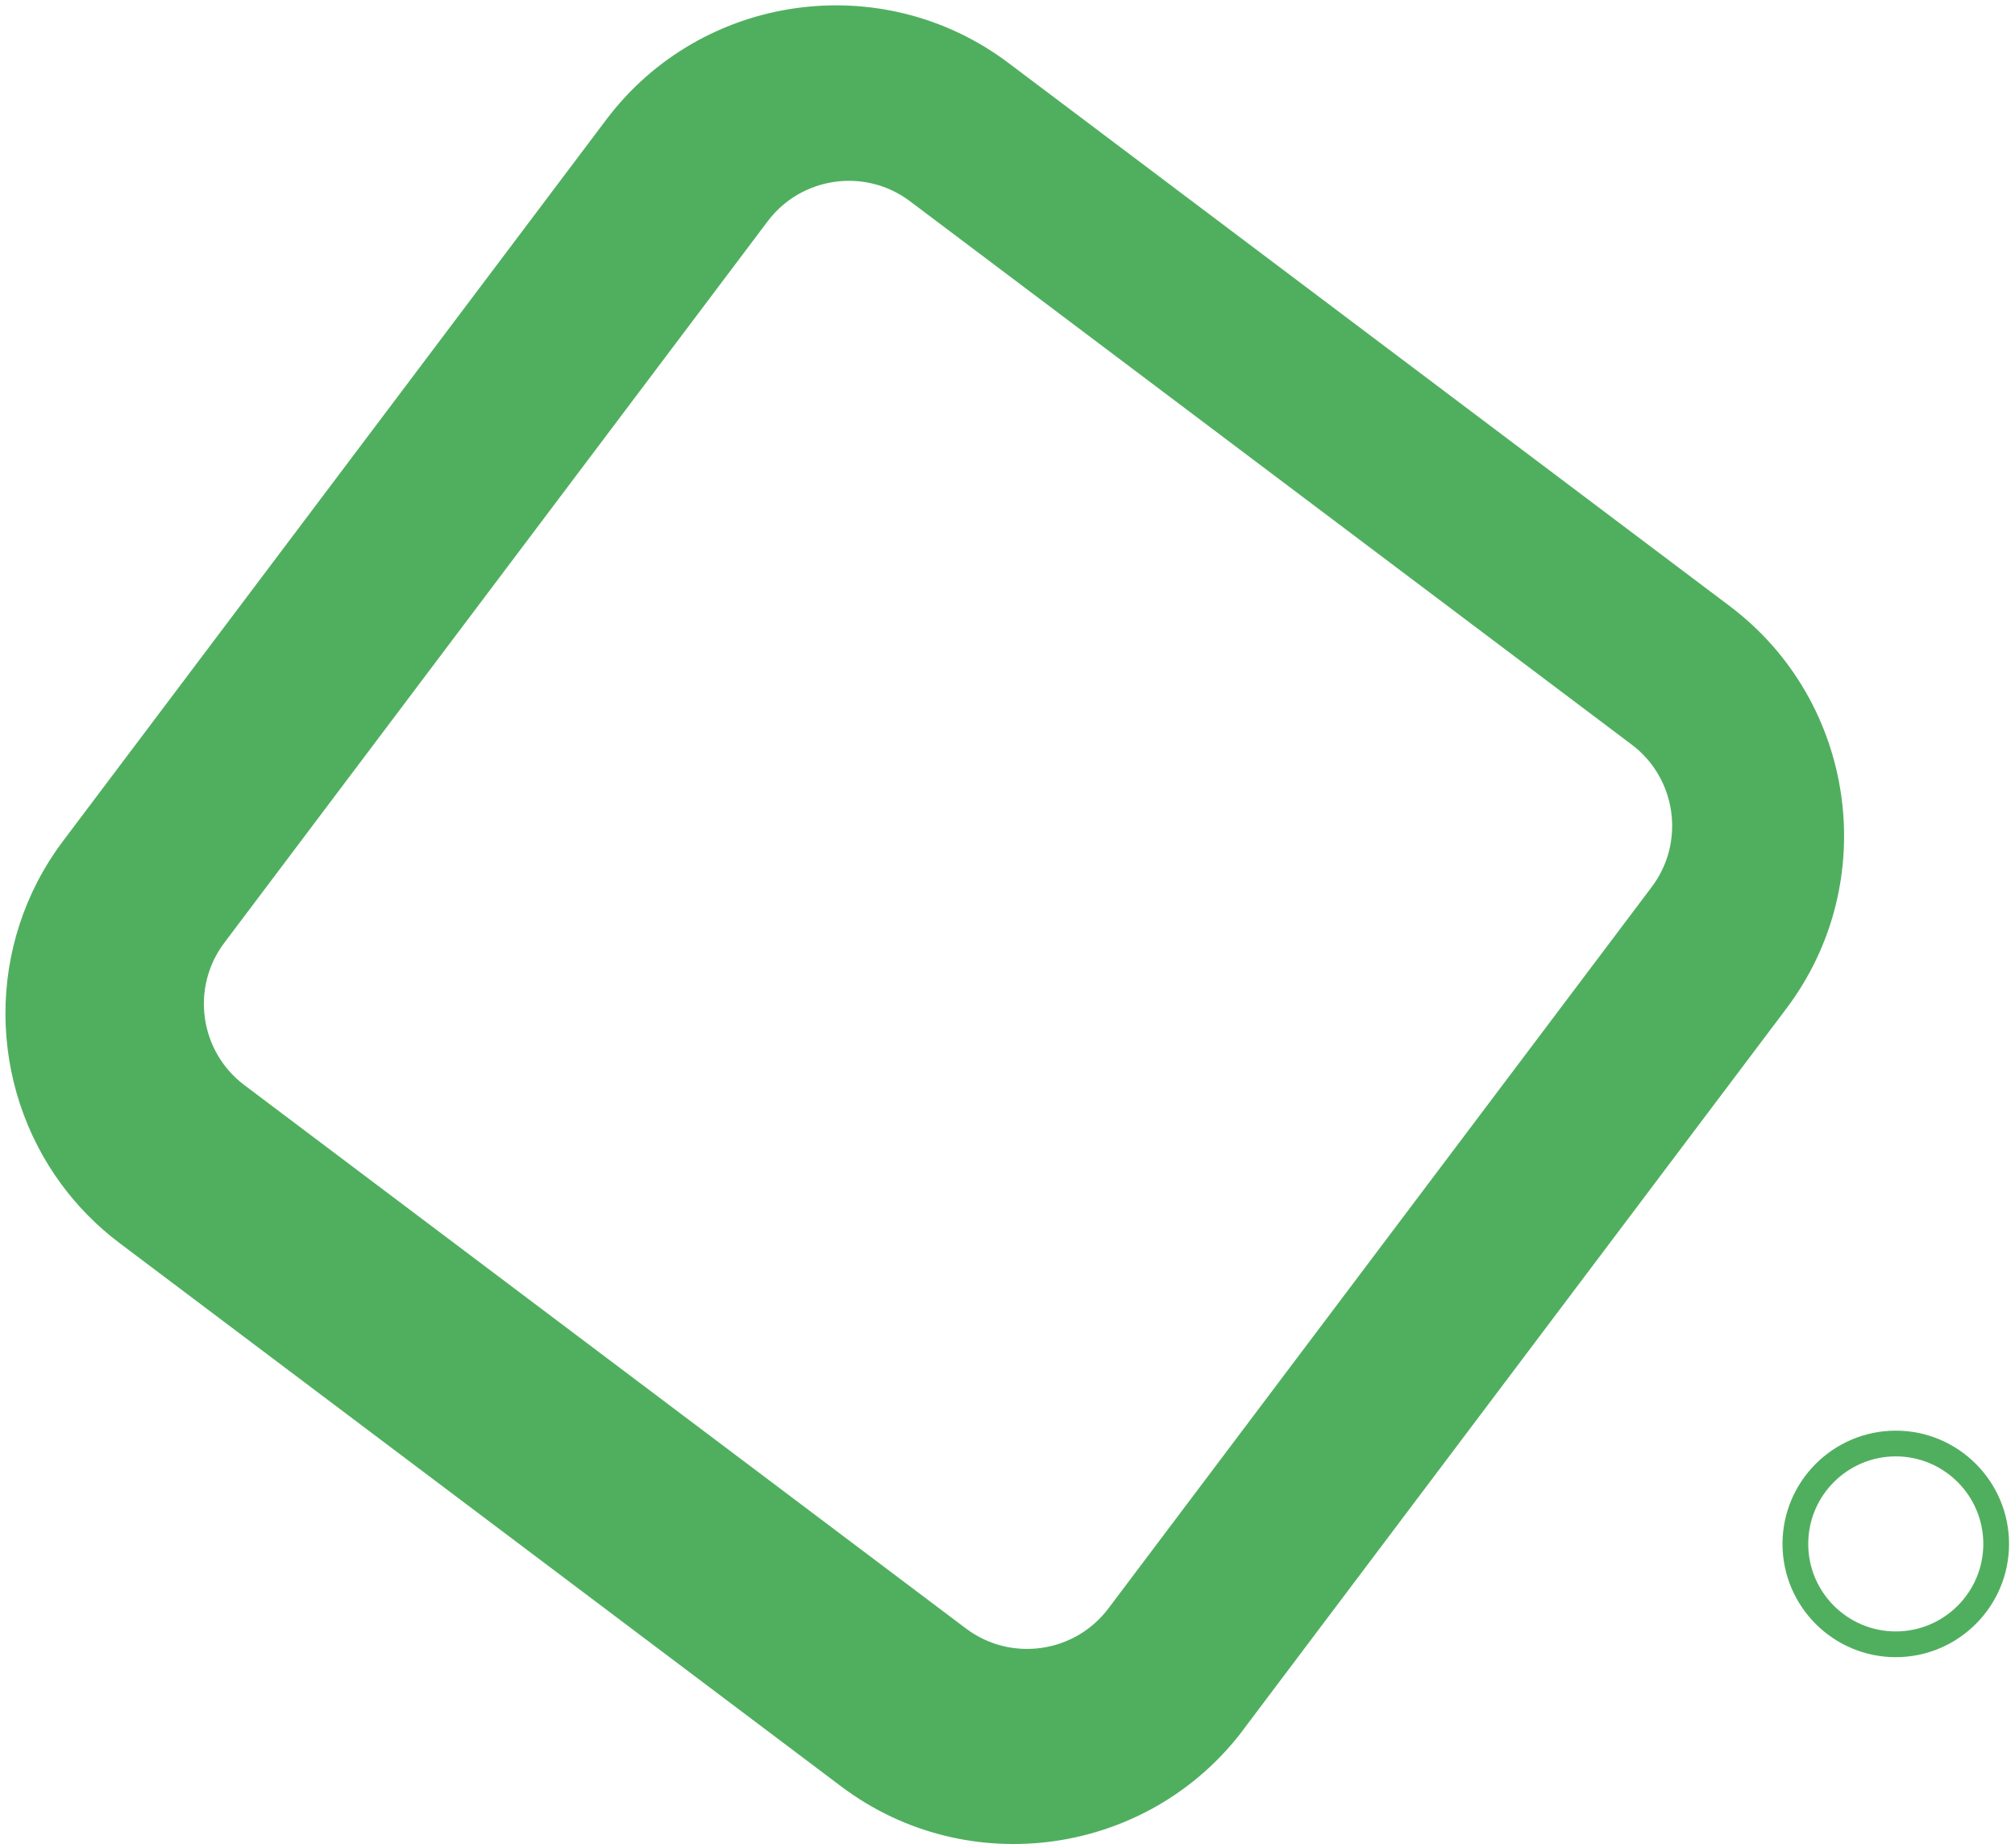<svg width="338" height="310" viewBox="0 0 338 310" fill="none" xmlns="http://www.w3.org/2000/svg">
<mask id="mask0_2248_564" style="mask-type:alpha" maskUnits="userSpaceOnUse" x="0" y="0" width="338" height="310">
<rect width="338" height="310" fill="#D9D9D9"/>
</mask>
<g mask="url(#mask0_2248_564)">
<path d="M318 273.684C309.904 273.684 303.316 267.098 303.316 259.002C303.316 250.906 309.902 244.317 318 244.317C326.098 244.317 332.684 250.904 332.684 259.002C332.684 267.1 326.096 273.684 318 273.684ZM318 240.002C307.523 240 299 248.525 299 259C299 269.475 307.523 278 318 278C328.477 278 337 269.477 337 259C337 248.523 328.477 240 318 240V240.002Z" fill="#50AF5F"/>
<path d="M208.524 290.199L299.706 169.116C315.619 147.931 311.354 117.696 290.207 101.721L169.121 10.532C147.928 -5.393 117.693 -1.13 101.727 20.028L10.542 141.13C-2.522 158.529 -1.998 182.02 10.326 198.716C13.007 202.348 16.247 205.666 20.041 208.525L141.145 299.717C162.339 315.642 192.566 311.368 208.532 290.21L208.524 290.199ZM162.057 273.209L40.971 182.02C33.479 176.363 31.975 165.674 37.614 158.178L128.785 37.103C134.432 29.618 145.131 28.107 152.627 33.746L273.723 124.927C281.208 130.575 282.72 141.274 277.081 148.77L185.909 269.845C180.252 277.337 169.563 278.841 162.057 273.209Z" fill="#50AF5F"/>
</g>
</svg>
